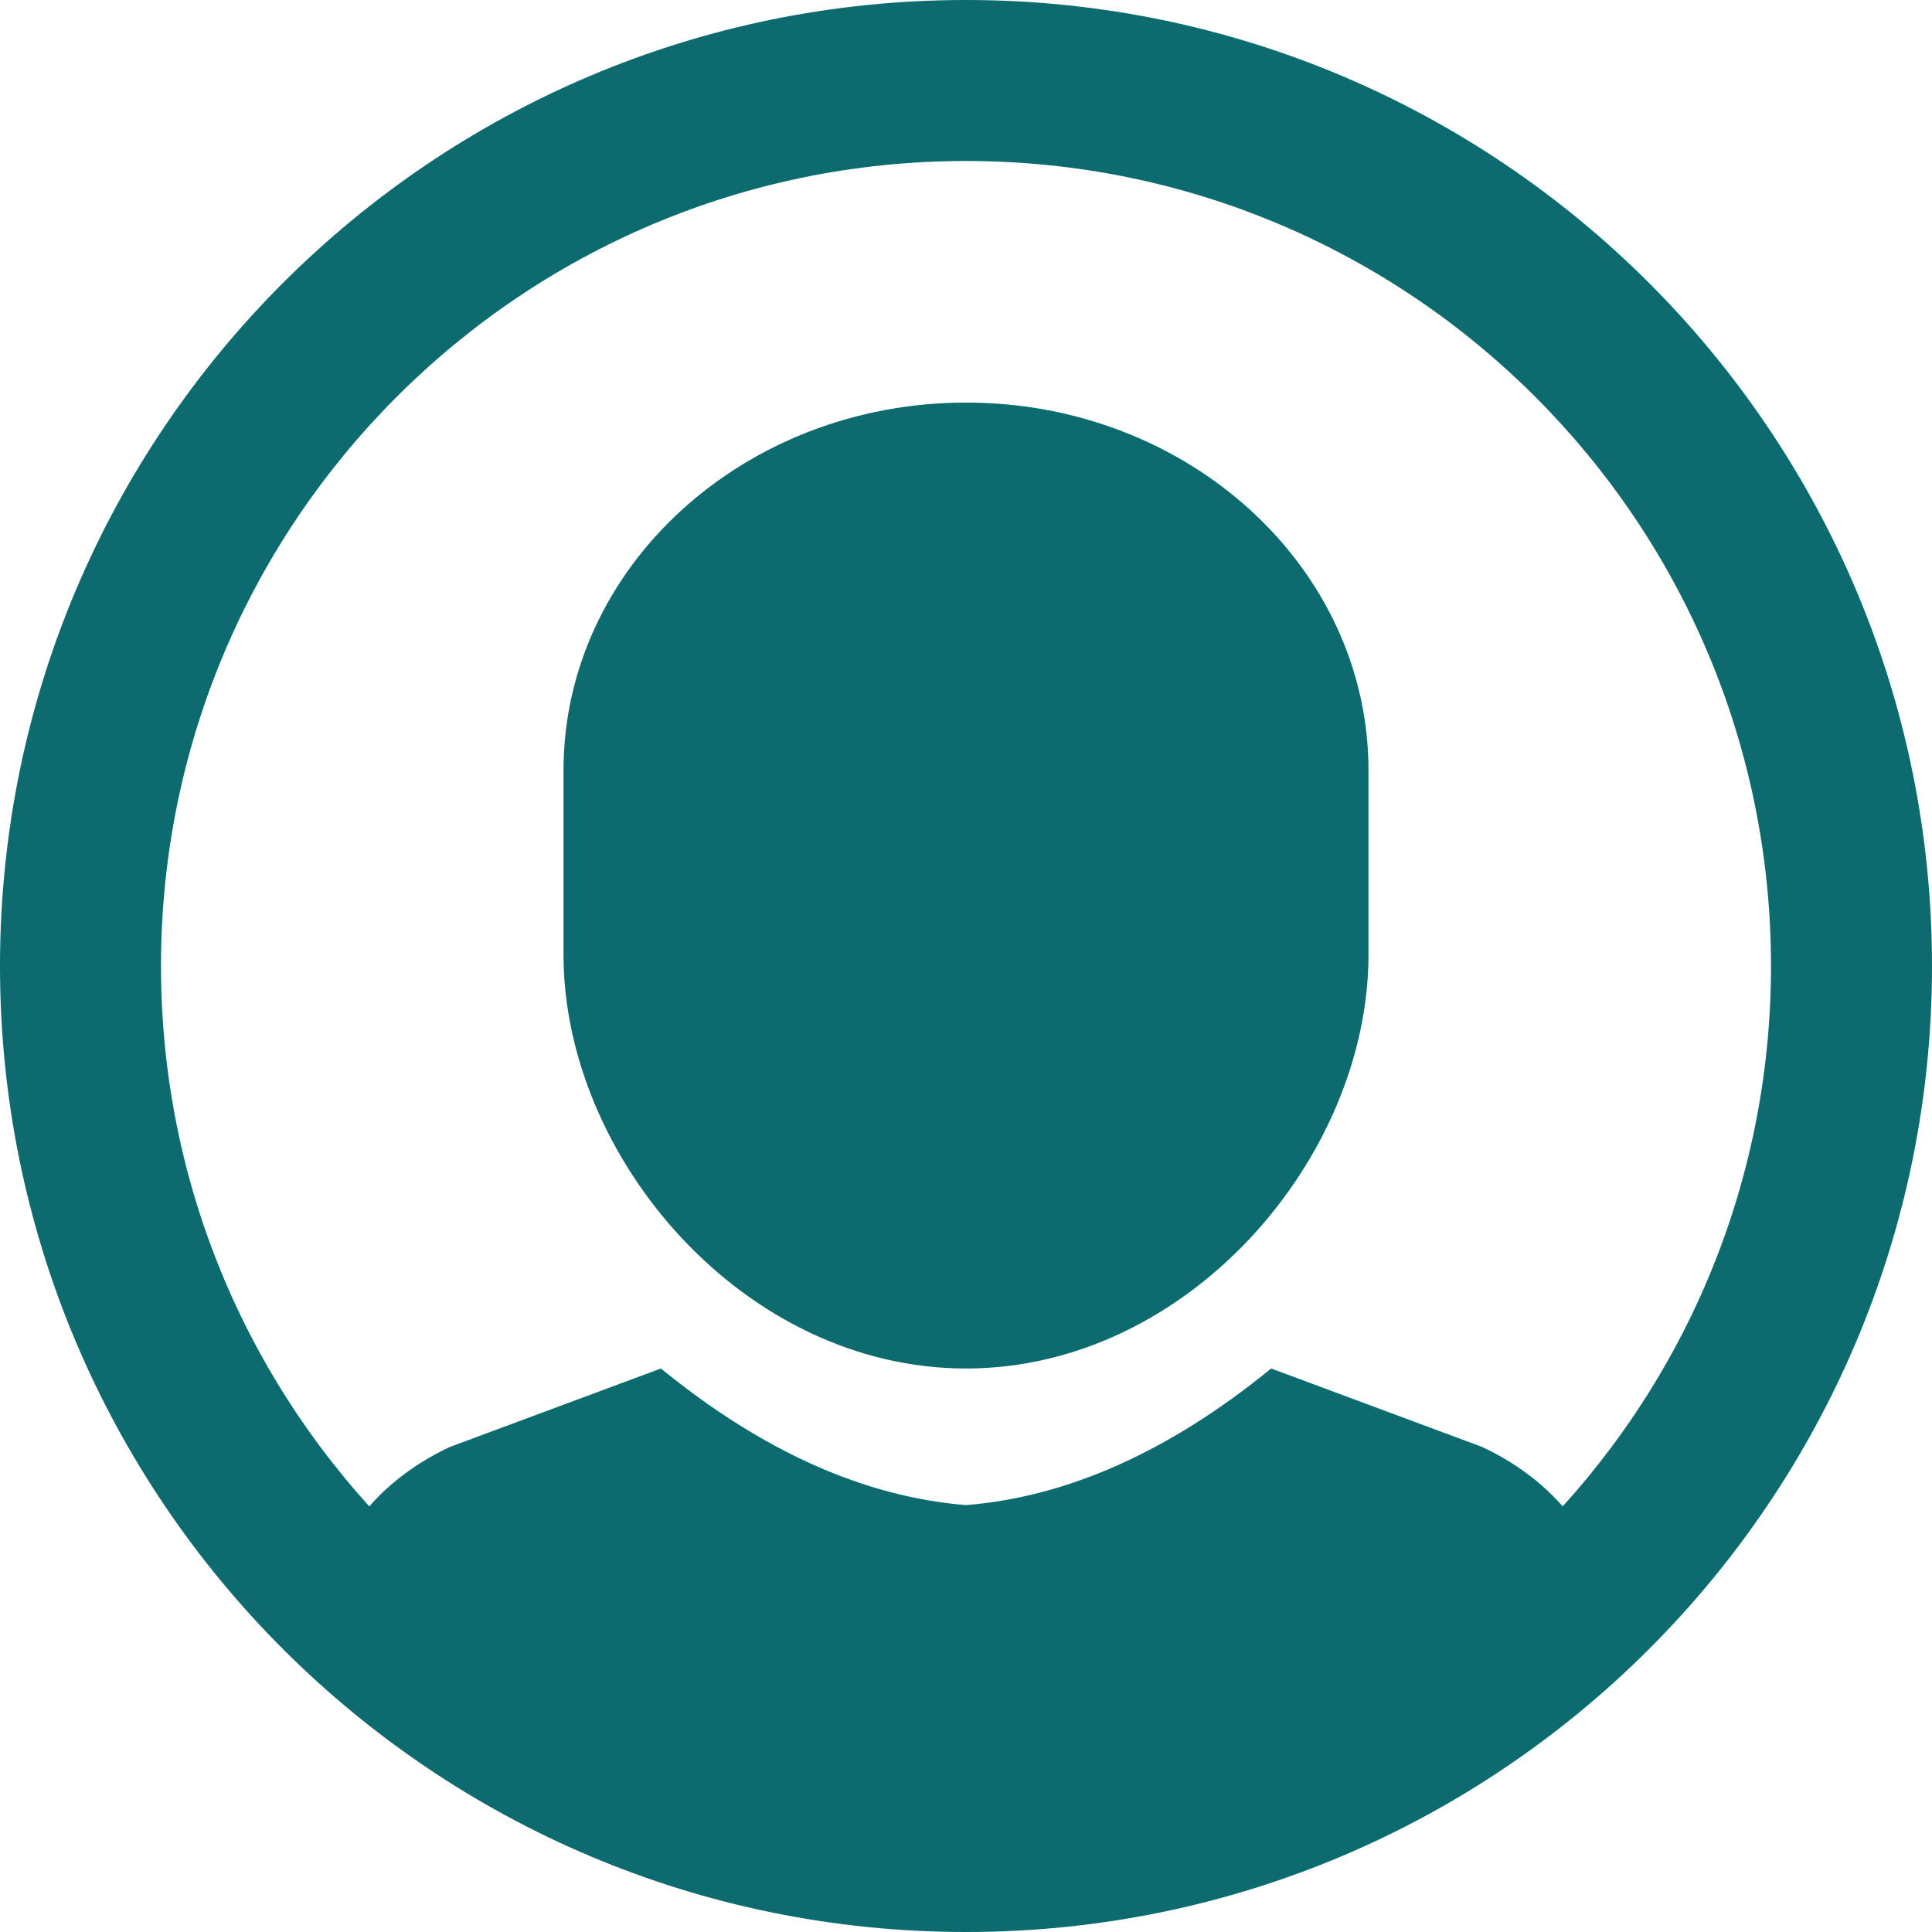 <svg xmlns="http://www.w3.org/2000/svg" width="24" height="24" viewBox="0 0 24 24">
    <g fill="#0B6B6F" fill-rule="evenodd">
        <path d="M12 18.697c1.264-.102 2.528-.667 3.791-1.697l2.619.974c.983.458 1.59 1.31 1.59 2.233v.638l-7.48 1.915c-.033.08-.067.16-.103.24L12 22.893l-.417.107c-.036-.08-.07-.16-.103-.24L4 20.845v-.638c0-.923.607-1.775 1.59-2.233L8.21 17c1.263 1.03 2.527 1.595 3.791 1.697zM12 17c-2.761 0-5-2.618-5-5.143V9.571c0-2.524 2.239-4.57 5-4.57 2.761-.001 5 2.046 5 4.57v2.286C17 14.382 14.761 17 12 17z"/>
        <path fill-rule="nonzero" d="M12 2C6.477 2 2 6.477 2 12s4.477 10 10 10 10-4.477 10-10S17.523 2 12 2zm0-2c6.627 0 12 5.373 12 12s-5.373 12-12 12S0 18.627 0 12 5.373 0 12 0z"/>
    </g>
</svg>
